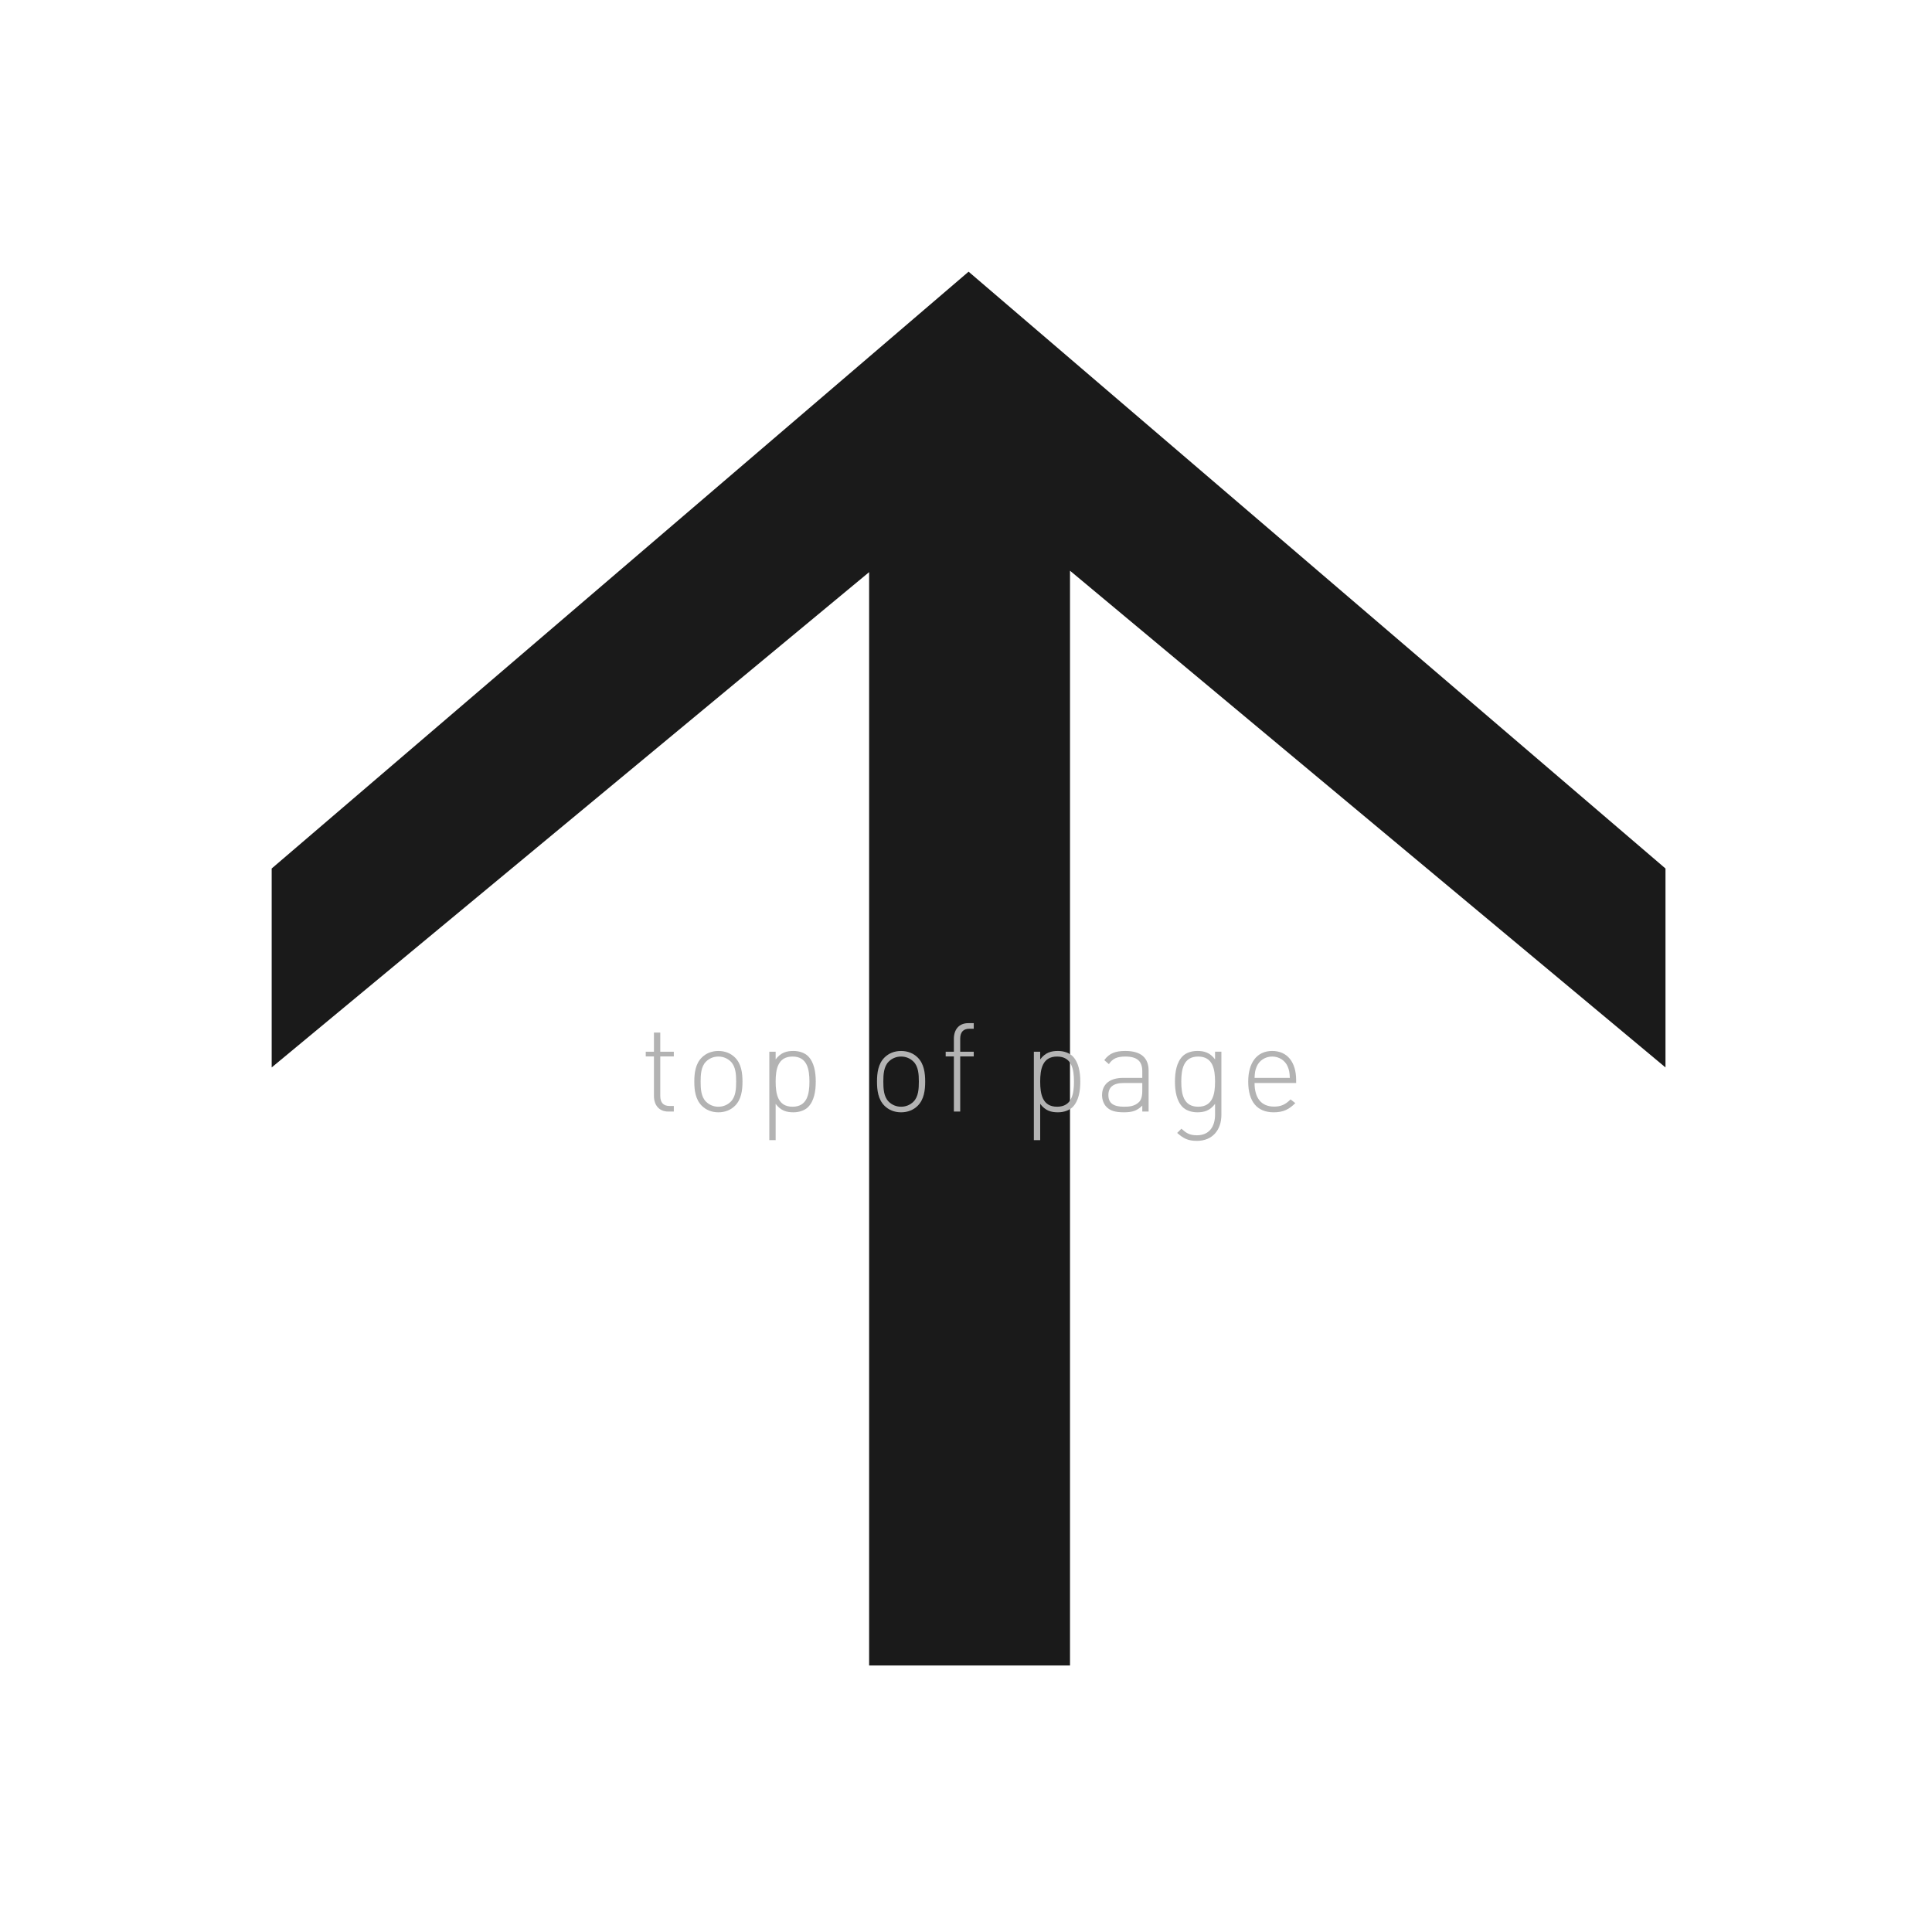 <?xml version="1.0" encoding="utf-8"?>
<!DOCTYPE svg PUBLIC "-//W3C//DTD SVG 1.1//EN" "http://www.w3.org/Graphics/SVG/1.1/DTD/svg11.dtd">
<svg version="1.1" id="Calque_1" xmlns="http://www.w3.org/2000/svg" xmlns:xlink="http://www.w3.org/1999/xlink" x="0px" y="0px"
	 width="560px" height="560px" viewBox="0 0 560 560" enable-background="new 0 0 560 560" xml:space="preserve">
<polygon fill="#1A1A1A" points="78.749,309.401 78.749,251.738 280.749,78.748 482.749,251.738 482.749,309.401 310.147,165.424 
	310.147,482.751 251.921,482.751 251.92,165.838 "/>
<g>
	<g>
		<path fill="#B3B3B3" d="M193.723,322.192c-2.735,0-4.175-1.907-4.175-4.536v-11.445h-2.376v-1.368h2.376v-5.544h1.836v5.544h3.923
			v1.368h-3.923v11.482c0,1.799,0.827,2.879,2.663,2.879h1.26v1.62H193.723L193.723,322.192z"/>
		<path fill="#B3B3B3" d="M213.054,320.5c-1.224,1.225-2.88,1.908-4.823,1.908s-3.6-0.685-4.823-1.908
			c-1.836-1.835-2.16-4.499-2.16-6.982s0.324-5.146,2.16-6.982c1.224-1.225,2.88-1.907,4.823-1.907s3.6,0.685,4.823,1.907
			c1.836,1.836,2.16,4.499,2.16,6.982S214.89,318.665,213.054,320.5z M211.83,307.723c-0.936-0.937-2.195-1.477-3.6-1.477
			c-1.403,0-2.664,0.54-3.6,1.477c-1.439,1.439-1.548,3.779-1.548,5.795c0,2.017,0.108,4.355,1.548,5.795
			c0.936,0.937,2.196,1.478,3.6,1.478s2.664-0.541,3.6-1.478c1.439-1.438,1.548-3.778,1.548-5.795
			C213.378,311.502,213.27,309.162,211.83,307.723z"/>
		<path fill="#B3B3B3" d="M234.221,320.896c-0.899,0.899-2.447,1.512-4.247,1.512c-1.943,0-3.636-0.433-5.147-2.447v10.51h-1.836
			v-25.628h1.836v2.231c1.512-2.016,3.204-2.447,5.147-2.447c1.8,0,3.348,0.611,4.247,1.512c1.765,1.765,2.232,4.644,2.232,7.379
			S235.985,319.133,234.221,320.896z M229.722,306.246c-4.247,0-4.896,3.672-4.896,7.271c0,3.6,0.648,7.271,4.896,7.271
			s4.896-3.672,4.896-7.271C234.618,309.918,233.969,306.246,229.722,306.246z"/>
		<path fill="#B3B3B3" d="M266.009,320.5c-1.224,1.225-2.88,1.908-4.823,1.908s-3.6-0.685-4.823-1.908
			c-1.836-1.835-2.16-4.499-2.16-6.982s0.324-5.146,2.16-6.982c1.224-1.225,2.88-1.907,4.823-1.907s3.6,0.685,4.823,1.907
			c1.836,1.836,2.16,4.499,2.16,6.982S267.845,318.665,266.009,320.5z M264.785,307.723c-0.936-0.937-2.195-1.477-3.6-1.477
			c-1.403,0-2.664,0.54-3.6,1.477c-1.439,1.439-1.548,3.779-1.548,5.795c0,2.017,0.108,4.355,1.548,5.795
			c0.936,0.937,2.196,1.478,3.6,1.478s2.664-0.541,3.6-1.478c1.439-1.438,1.548-3.778,1.548-5.795
			C266.333,311.502,266.225,309.162,264.785,307.723z"/>
		<path fill="#B3B3B3" d="M278.321,306.211v15.981h-1.836v-15.981h-2.375v-1.368h2.375V301.1c0-2.629,1.44-4.535,4.176-4.535h1.584
			v1.619h-1.26c-1.836,0-2.664,1.08-2.664,2.879v3.78h3.924v1.368H278.321z"/>
		<path fill="#B3B3B3" d="M310.897,320.896c-0.898,0.899-2.446,1.512-4.246,1.512c-1.943,0-3.637-0.433-5.147-2.447v10.51h-1.836
			v-25.628h1.836v2.231c1.513-2.016,3.204-2.447,5.147-2.447c1.8,0,3.348,0.611,4.246,1.512c1.766,1.765,2.232,4.644,2.232,7.379
			C313.131,316.253,312.663,319.133,310.897,320.896z M306.399,306.246c-4.248,0-4.896,3.672-4.896,7.271
			c0,3.6,0.648,7.271,4.896,7.271s4.896-3.672,4.896-7.271C311.295,309.918,310.646,306.246,306.399,306.246z"/>
		<path fill="#B3B3B3" d="M331.097,322.192v-1.729c-1.478,1.477-2.845,1.943-5.293,1.943c-2.556,0-3.994-0.433-5.111-1.584
			c-0.791-0.828-1.26-2.088-1.26-3.384c0-3.168,2.269-5.004,6.047-5.004h5.617v-1.942c0-2.771-1.369-4.248-4.896-4.248
			c-2.448,0-3.708,0.612-4.788,2.195l-1.331-1.151c1.477-2.053,3.312-2.663,6.119-2.663c4.57,0,6.73,2.051,6.73,5.688v11.878
			H331.097z M331.097,313.914h-5.399c-2.988,0-4.429,1.188-4.429,3.49c0,2.305,1.403,3.385,4.535,3.385
			c1.584,0,3.096-0.145,4.319-1.332c0.647-0.612,0.974-1.691,0.974-3.312V313.914z"/>
		<path fill="#B3B3B3" d="M346.935,330.688c-2.591,0-3.887-0.684-5.723-2.304l1.225-1.224c1.367,1.224,2.304,1.907,4.498,1.907
			c3.637,0,5.256-2.592,5.256-6.012v-3.096c-1.512,2.016-3.203,2.447-5.146,2.447c-1.8,0-3.348-0.611-4.247-1.513
			c-1.765-1.764-2.231-4.644-2.231-7.379s0.468-5.614,2.231-7.379c0.899-0.899,2.447-1.512,4.247-1.512
			c1.943,0,3.637,0.432,5.146,2.447v-2.231h1.836v18.321C354.026,327.52,351.435,330.688,346.935,330.688z M347.295,306.246
			c-4.247,0-4.896,3.672-4.896,7.271c0,3.6,0.647,7.271,4.896,7.271s4.896-3.672,4.896-7.271
			C352.19,309.918,351.542,306.246,347.295,306.246z"/>
		<path fill="#B3B3B3" d="M363.64,313.914c0,4.391,1.979,6.838,5.651,6.838c2.052,0,3.312-0.611,4.787-2.087l1.368,1.079
			c-1.764,1.764-3.385,2.664-6.264,2.664c-4.787,0-7.38-3.096-7.38-8.892c0-5.579,2.593-8.891,6.947-8.891
			c4.319,0,6.947,3.167,6.947,8.459v0.828L363.64,313.914L363.64,313.914z M373.251,309.162c-0.756-1.8-2.521-2.916-4.5-2.916
			s-3.743,1.116-4.499,2.916c-0.433,1.08-0.54,1.619-0.612,3.275h10.224C373.79,310.781,373.683,310.242,373.251,309.162z"/>
	</g>
</g>
</svg>
